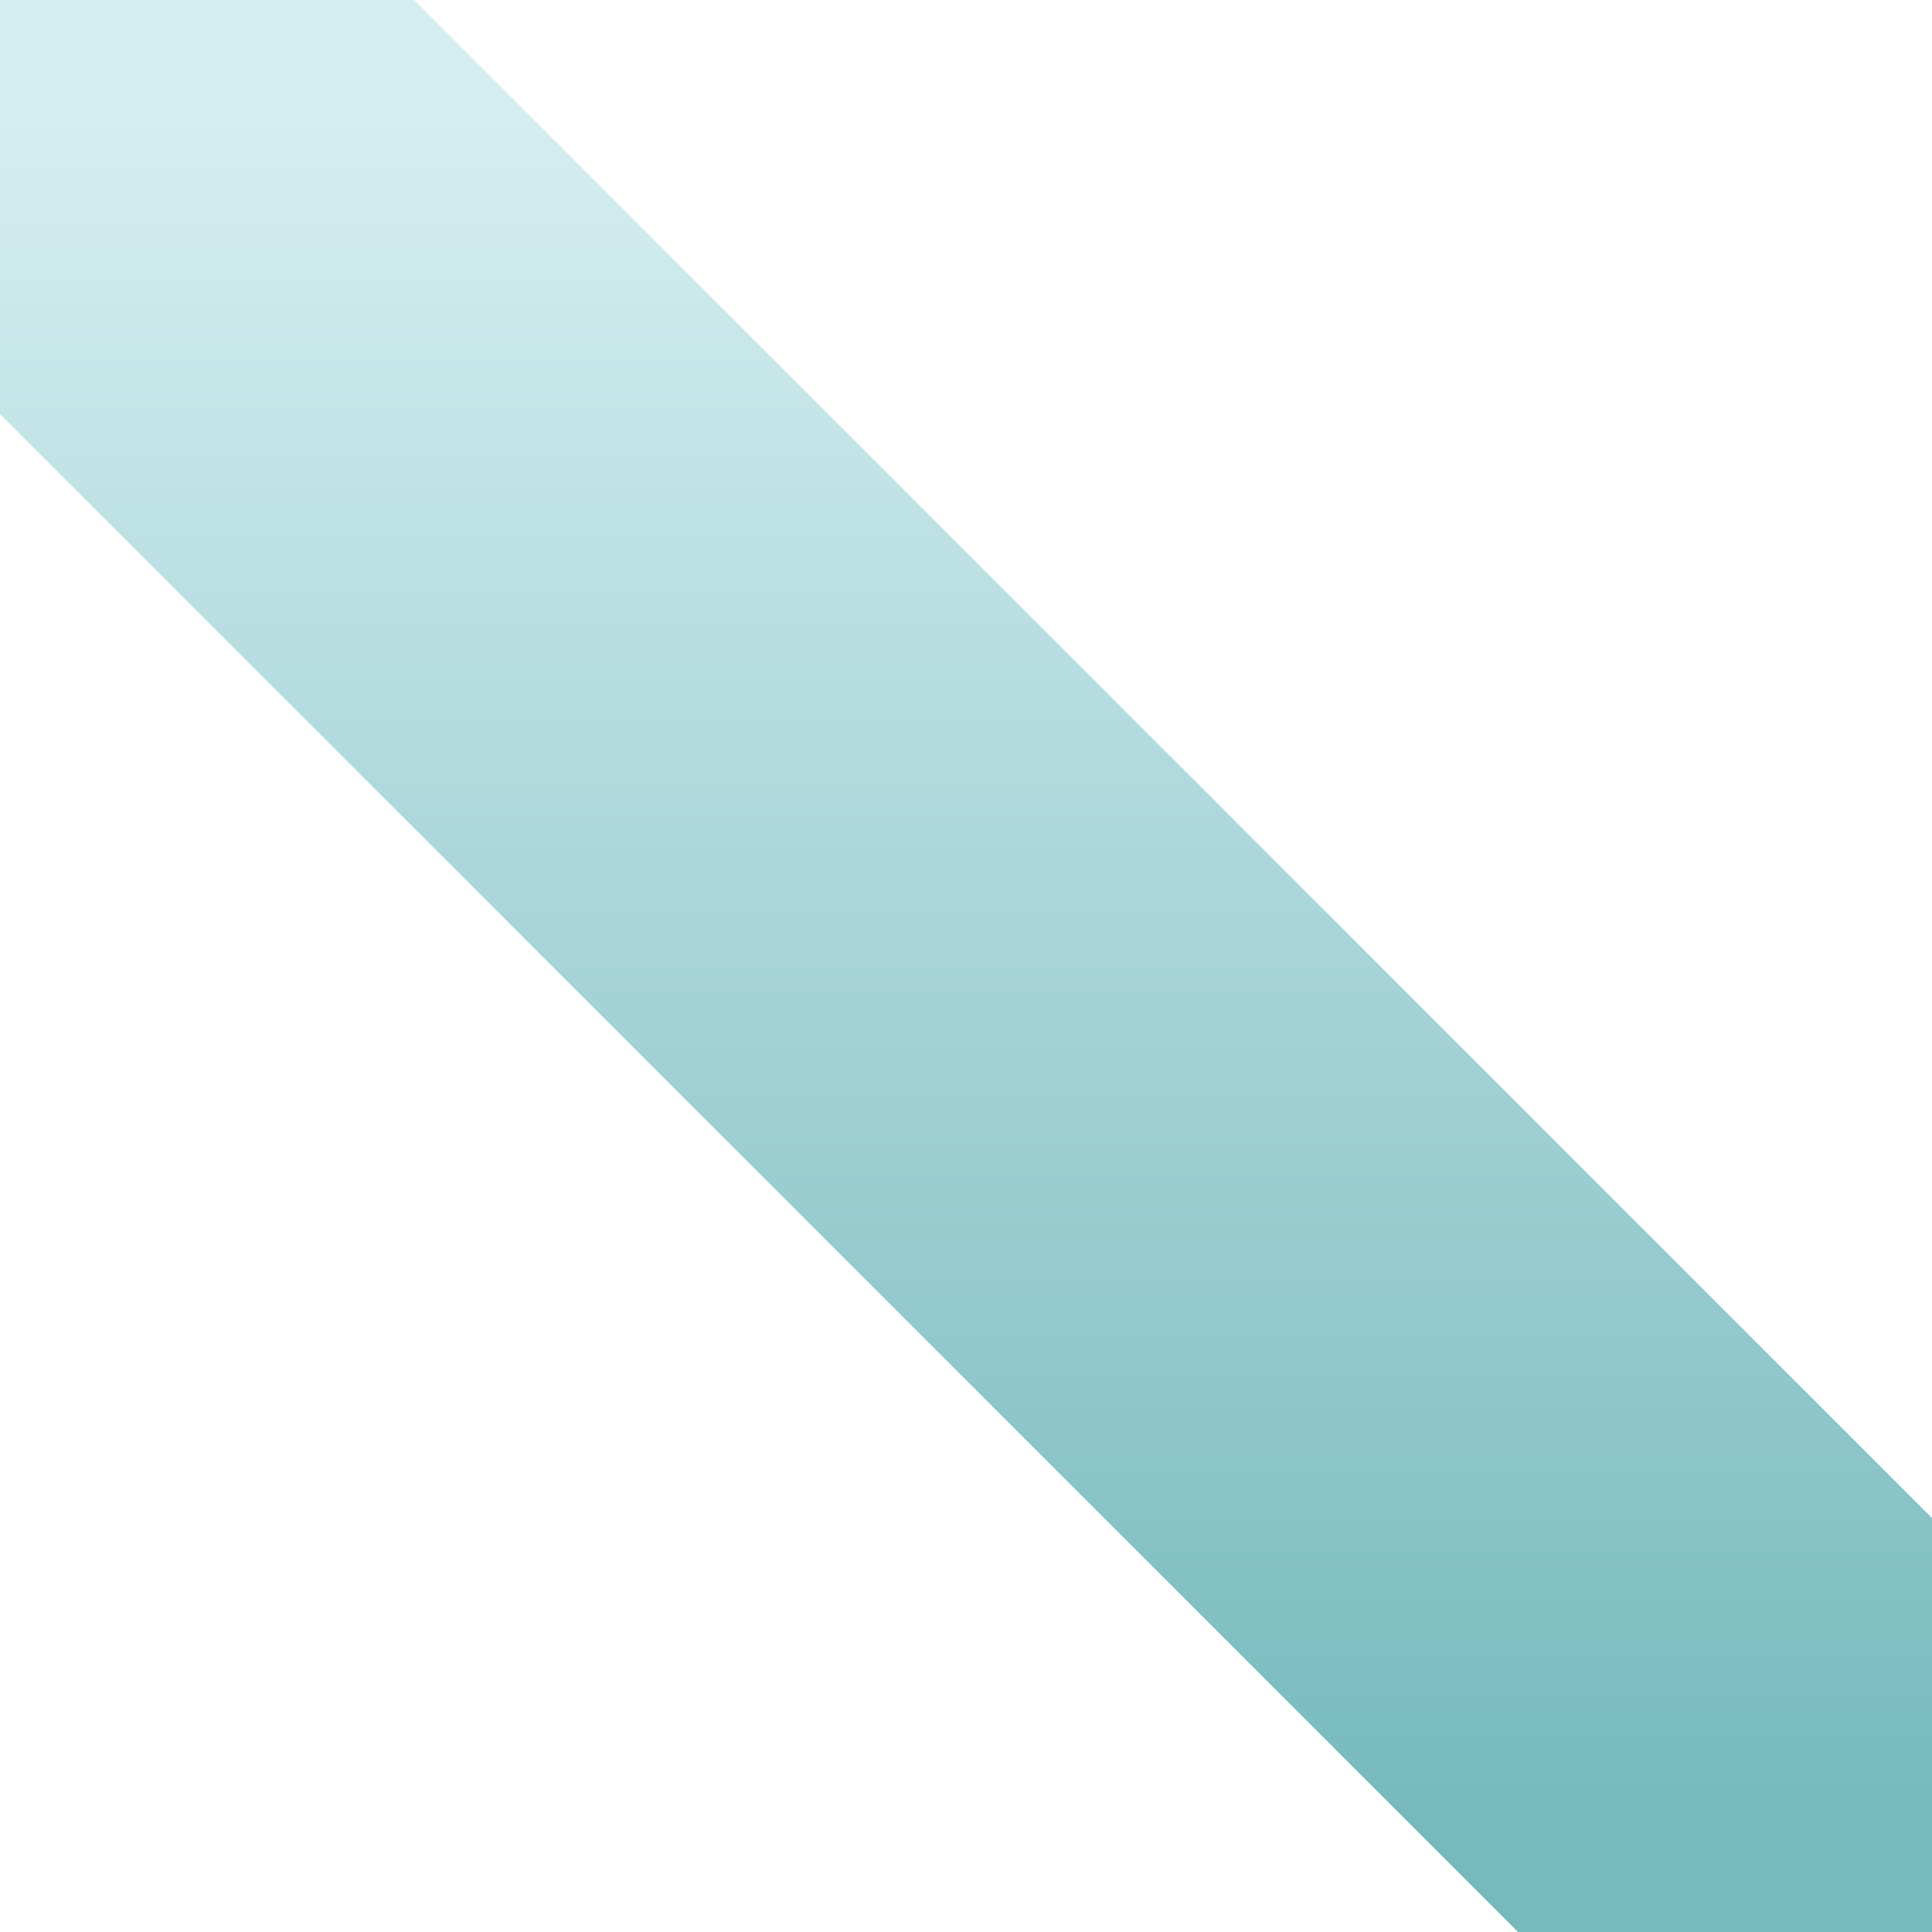 <svg width="280" height="280" viewBox="0 0 280 280" fill="none" xmlns="http://www.w3.org/2000/svg">
<path d="M0 0H60L280 220V280H220L0 60V0Z" fill="url(#paint0_linear_12738_51948)"/>
<defs>
<linearGradient id="paint0_linear_12738_51948" x1="140" y1="16.376" x2="140" y2="262.661" gradientUnits="userSpaceOnUse">
<stop stop-color="#D5EEF0"/>
<stop offset="1" stop-color="#77BABE"/>
</linearGradient>
</defs>
</svg>
